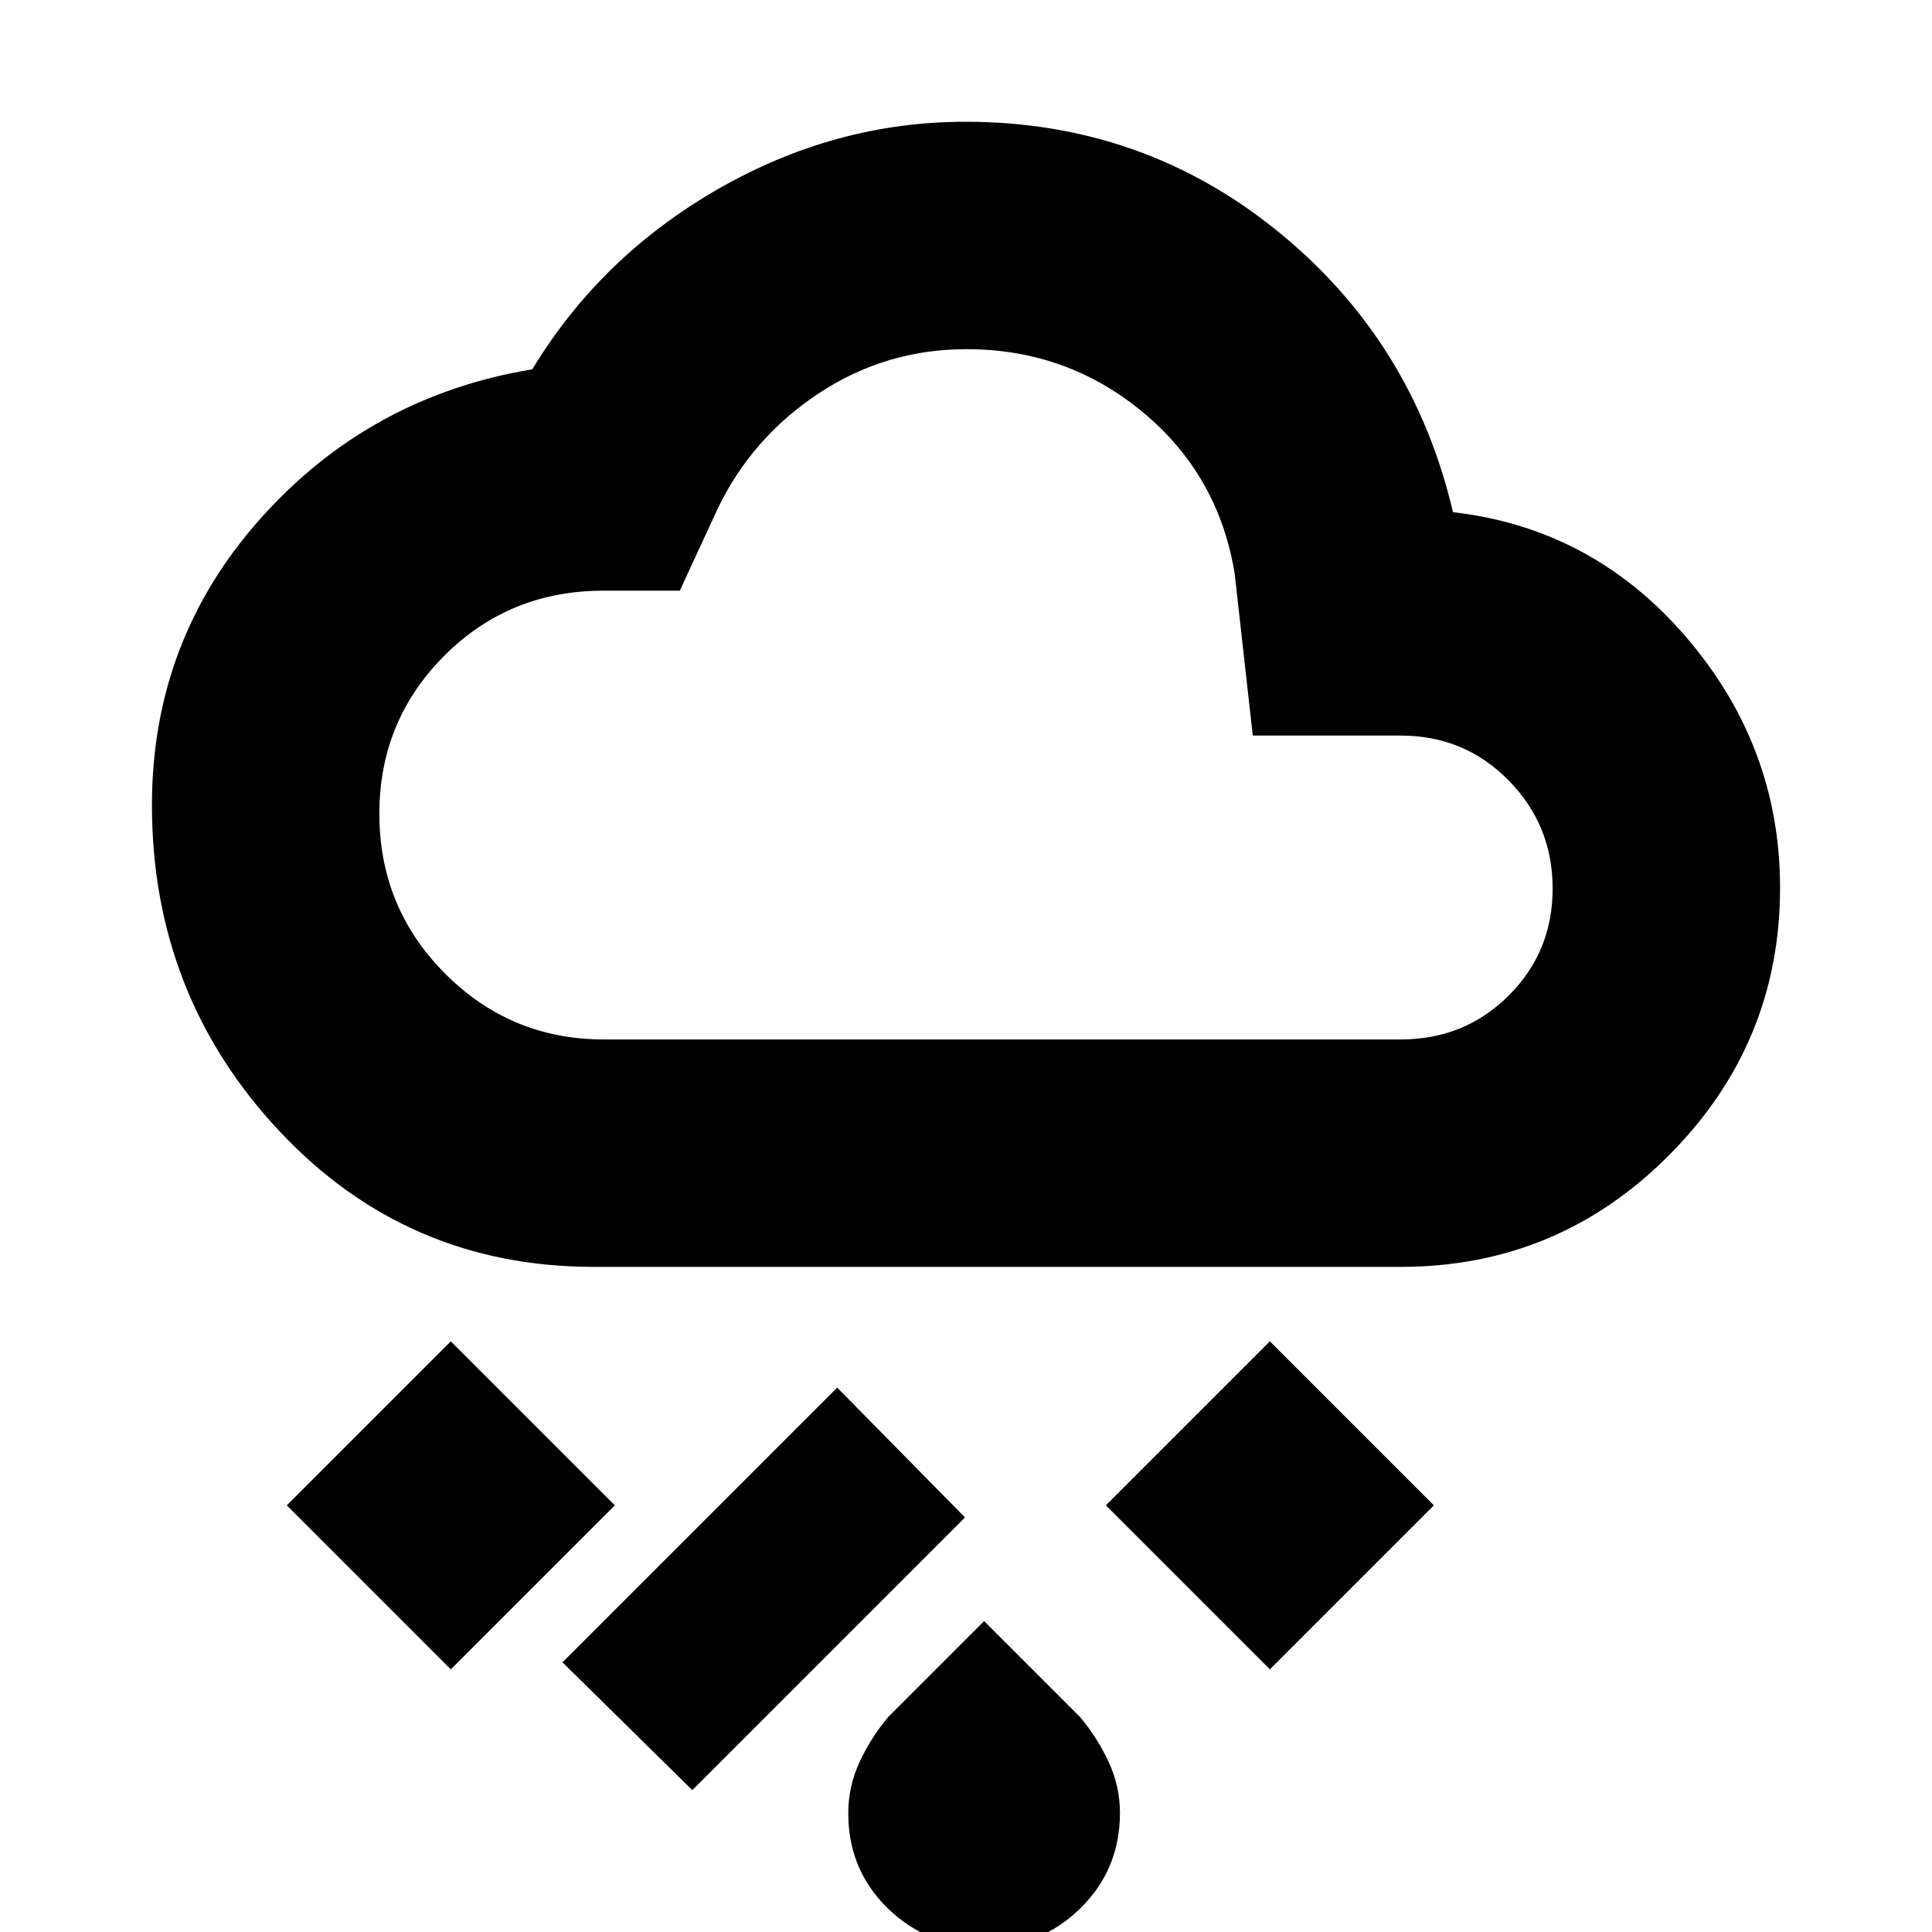 <svg width="20" viewBox="0 -960 960 960" height="20" xmlns="http://www.w3.org/2000/svg"><path d="M489.088 7.5Q461 7.5 441.25-11.655T421.5-58.979q0-13.521 5.75-25.771T441.5-107l47.5-47.5 47.5 47.5q8.5 10 14.25 22.217 5.75 12.218 5.75 25.546 0 28.178-19.662 47.457Q517.176 7.5 489.088 7.5ZM344-70.5 279.5-134 416-270.5l63.5 64.5L344-70.5Zm287-60L549.5-212l81.5-81.5 81.5 81.5-81.5 81.5Zm-407 0L142.5-212l81.5-81.5 81.5 81.5-81.5 81.5Zm71-200q-92.966 0-156.233-67.53Q75.5-465.56 75.5-559.959q0-82.041 54.158-142.611 54.159-60.571 134.842-73.93 33.888-56 92.194-89.5Q415-899.5 479.69-899.5q88.213 0 155.3 54.5 67.086 54.5 86.989 139.5 69.521 8 116.021 62.263t46.5 124.428q0 77.421-55.208 132.865Q774.083-330.5 696-330.5H295Zm5-113h396q31.71 0 53.605-21.75Q771.5-487 771.5-518.5t-21.895-53.75Q727.71-594.5 696-594.5h-73.5l-9-80.5q-8-49.013-45.721-80.256-37.721-31.244-87.57-31.244-40.182 0-73.445 22-33.264 22-50.264 57.5l-18.714 40.5h-36.871q-47.328-.333-79.872 32.057-32.543 32.39-32.543 78.773 0 46.706 32.654 79.438Q253.807-443.5 300-443.5ZM480-615Z"></path></svg>